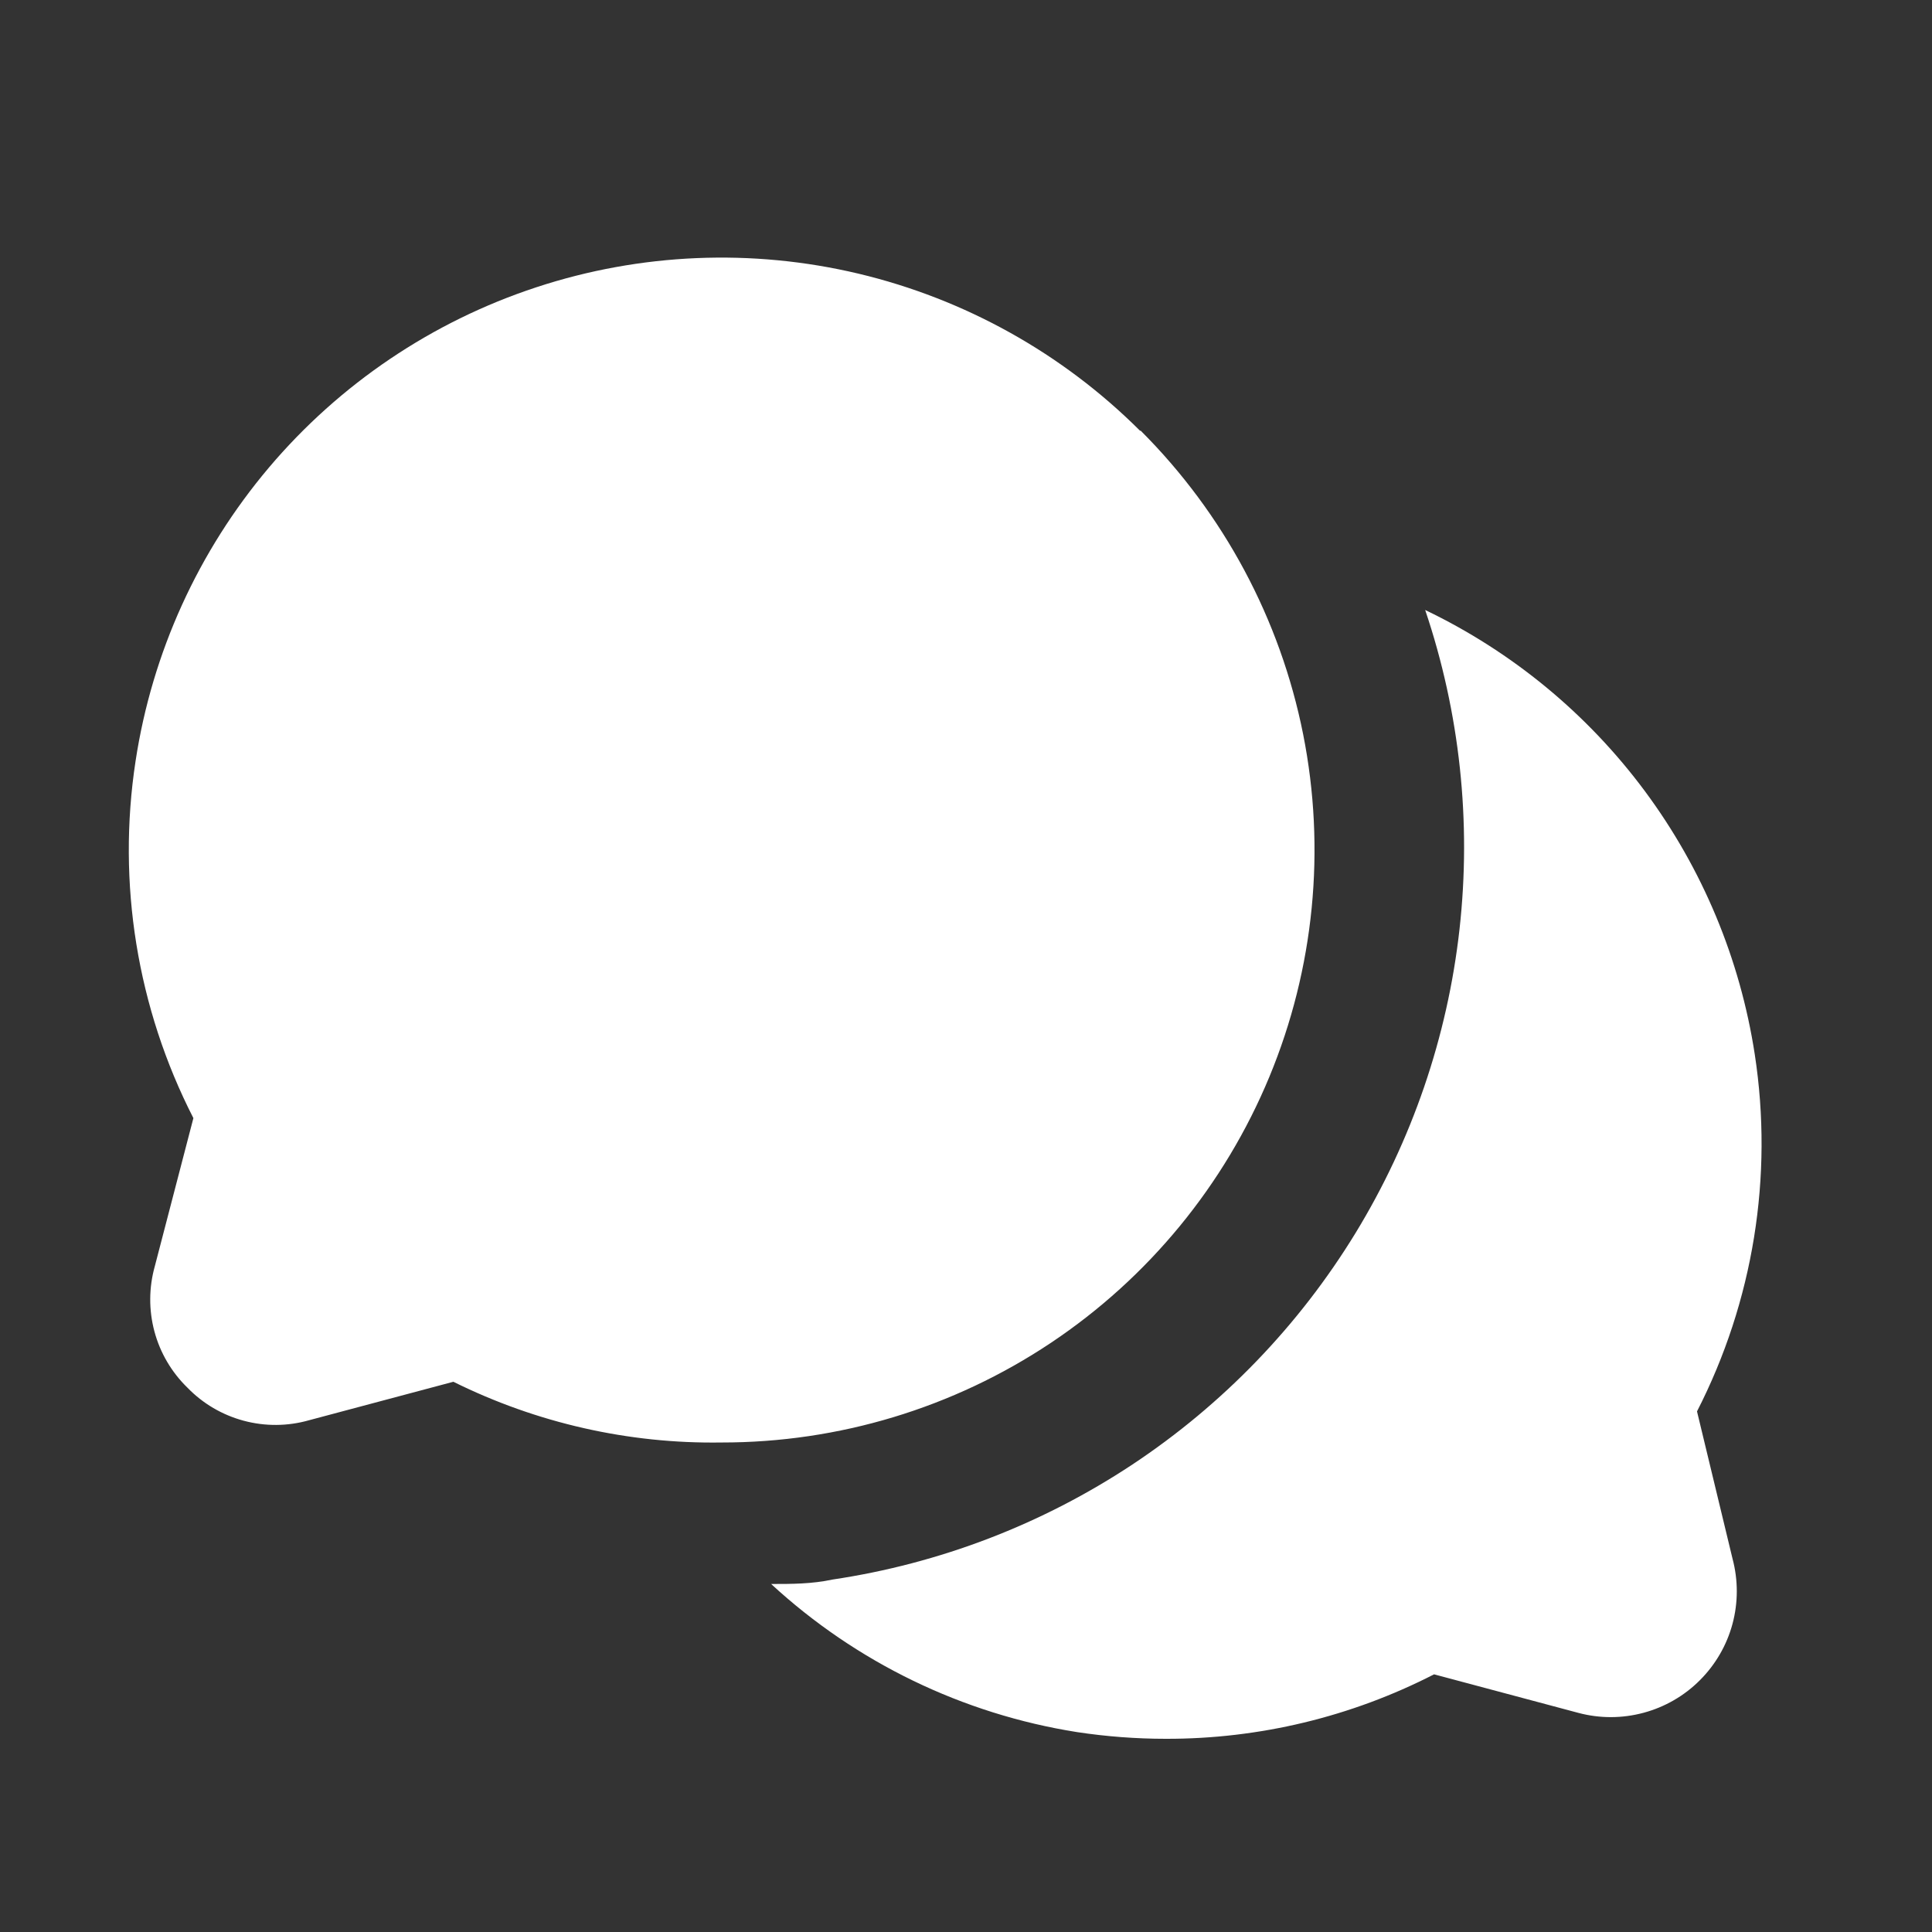 <svg width="30" height="30" viewBox="0 0 30 30" fill="none" xmlns="http://www.w3.org/2000/svg">
<rect x="0" y="0" width="30" height="30" fill="#333333" stroke="none"/>
<path d="M26.903 24.205C26.991 24.536 26.991 24.885 26.902 25.216C26.813 25.547 26.638 25.848 26.396 26.09C26.154 26.333 25.852 26.507 25.521 26.596C25.19 26.685 24.842 26.686 24.511 26.598L22.268 25.999C20.98 26.66 19.552 27.003 18.104 27C17.642 27 17.181 26.965 16.724 26.896C14.948 26.615 13.296 25.815 11.974 24.596C12.296 24.596 12.606 24.596 12.928 24.527C14.593 24.279 16.182 23.669 17.585 22.74C18.987 21.81 20.169 20.585 21.047 19.149C21.924 17.713 22.476 16.103 22.663 14.431C22.85 12.758 22.668 11.066 22.13 9.472C23.48 10.119 24.652 11.085 25.544 12.288C26.436 13.491 27.021 14.893 27.248 16.373C27.539 18.269 27.225 20.209 26.351 21.916L26.903 24.205ZM17.702 6.688C16.498 5.487 14.984 4.643 13.329 4.249C11.675 3.856 9.943 3.929 8.327 4.461C6.712 4.992 5.275 5.961 4.176 7.26C3.078 8.559 2.361 10.136 2.105 11.818C1.815 13.714 2.129 15.654 3.003 17.362L2.404 19.662C2.311 19.993 2.309 20.343 2.398 20.675C2.487 21.007 2.664 21.308 2.911 21.548C3.15 21.795 3.452 21.972 3.784 22.061C4.116 22.15 4.466 22.148 4.797 22.054L7.04 21.456C8.333 22.097 9.76 22.421 11.203 22.399C13.024 22.401 14.805 21.862 16.319 20.851C17.833 19.84 19.014 18.402 19.711 16.72C20.408 15.038 20.59 13.187 20.235 11.401C19.879 9.615 19.001 7.975 17.713 6.688H17.702Z" fill="white"/>
</svg>
